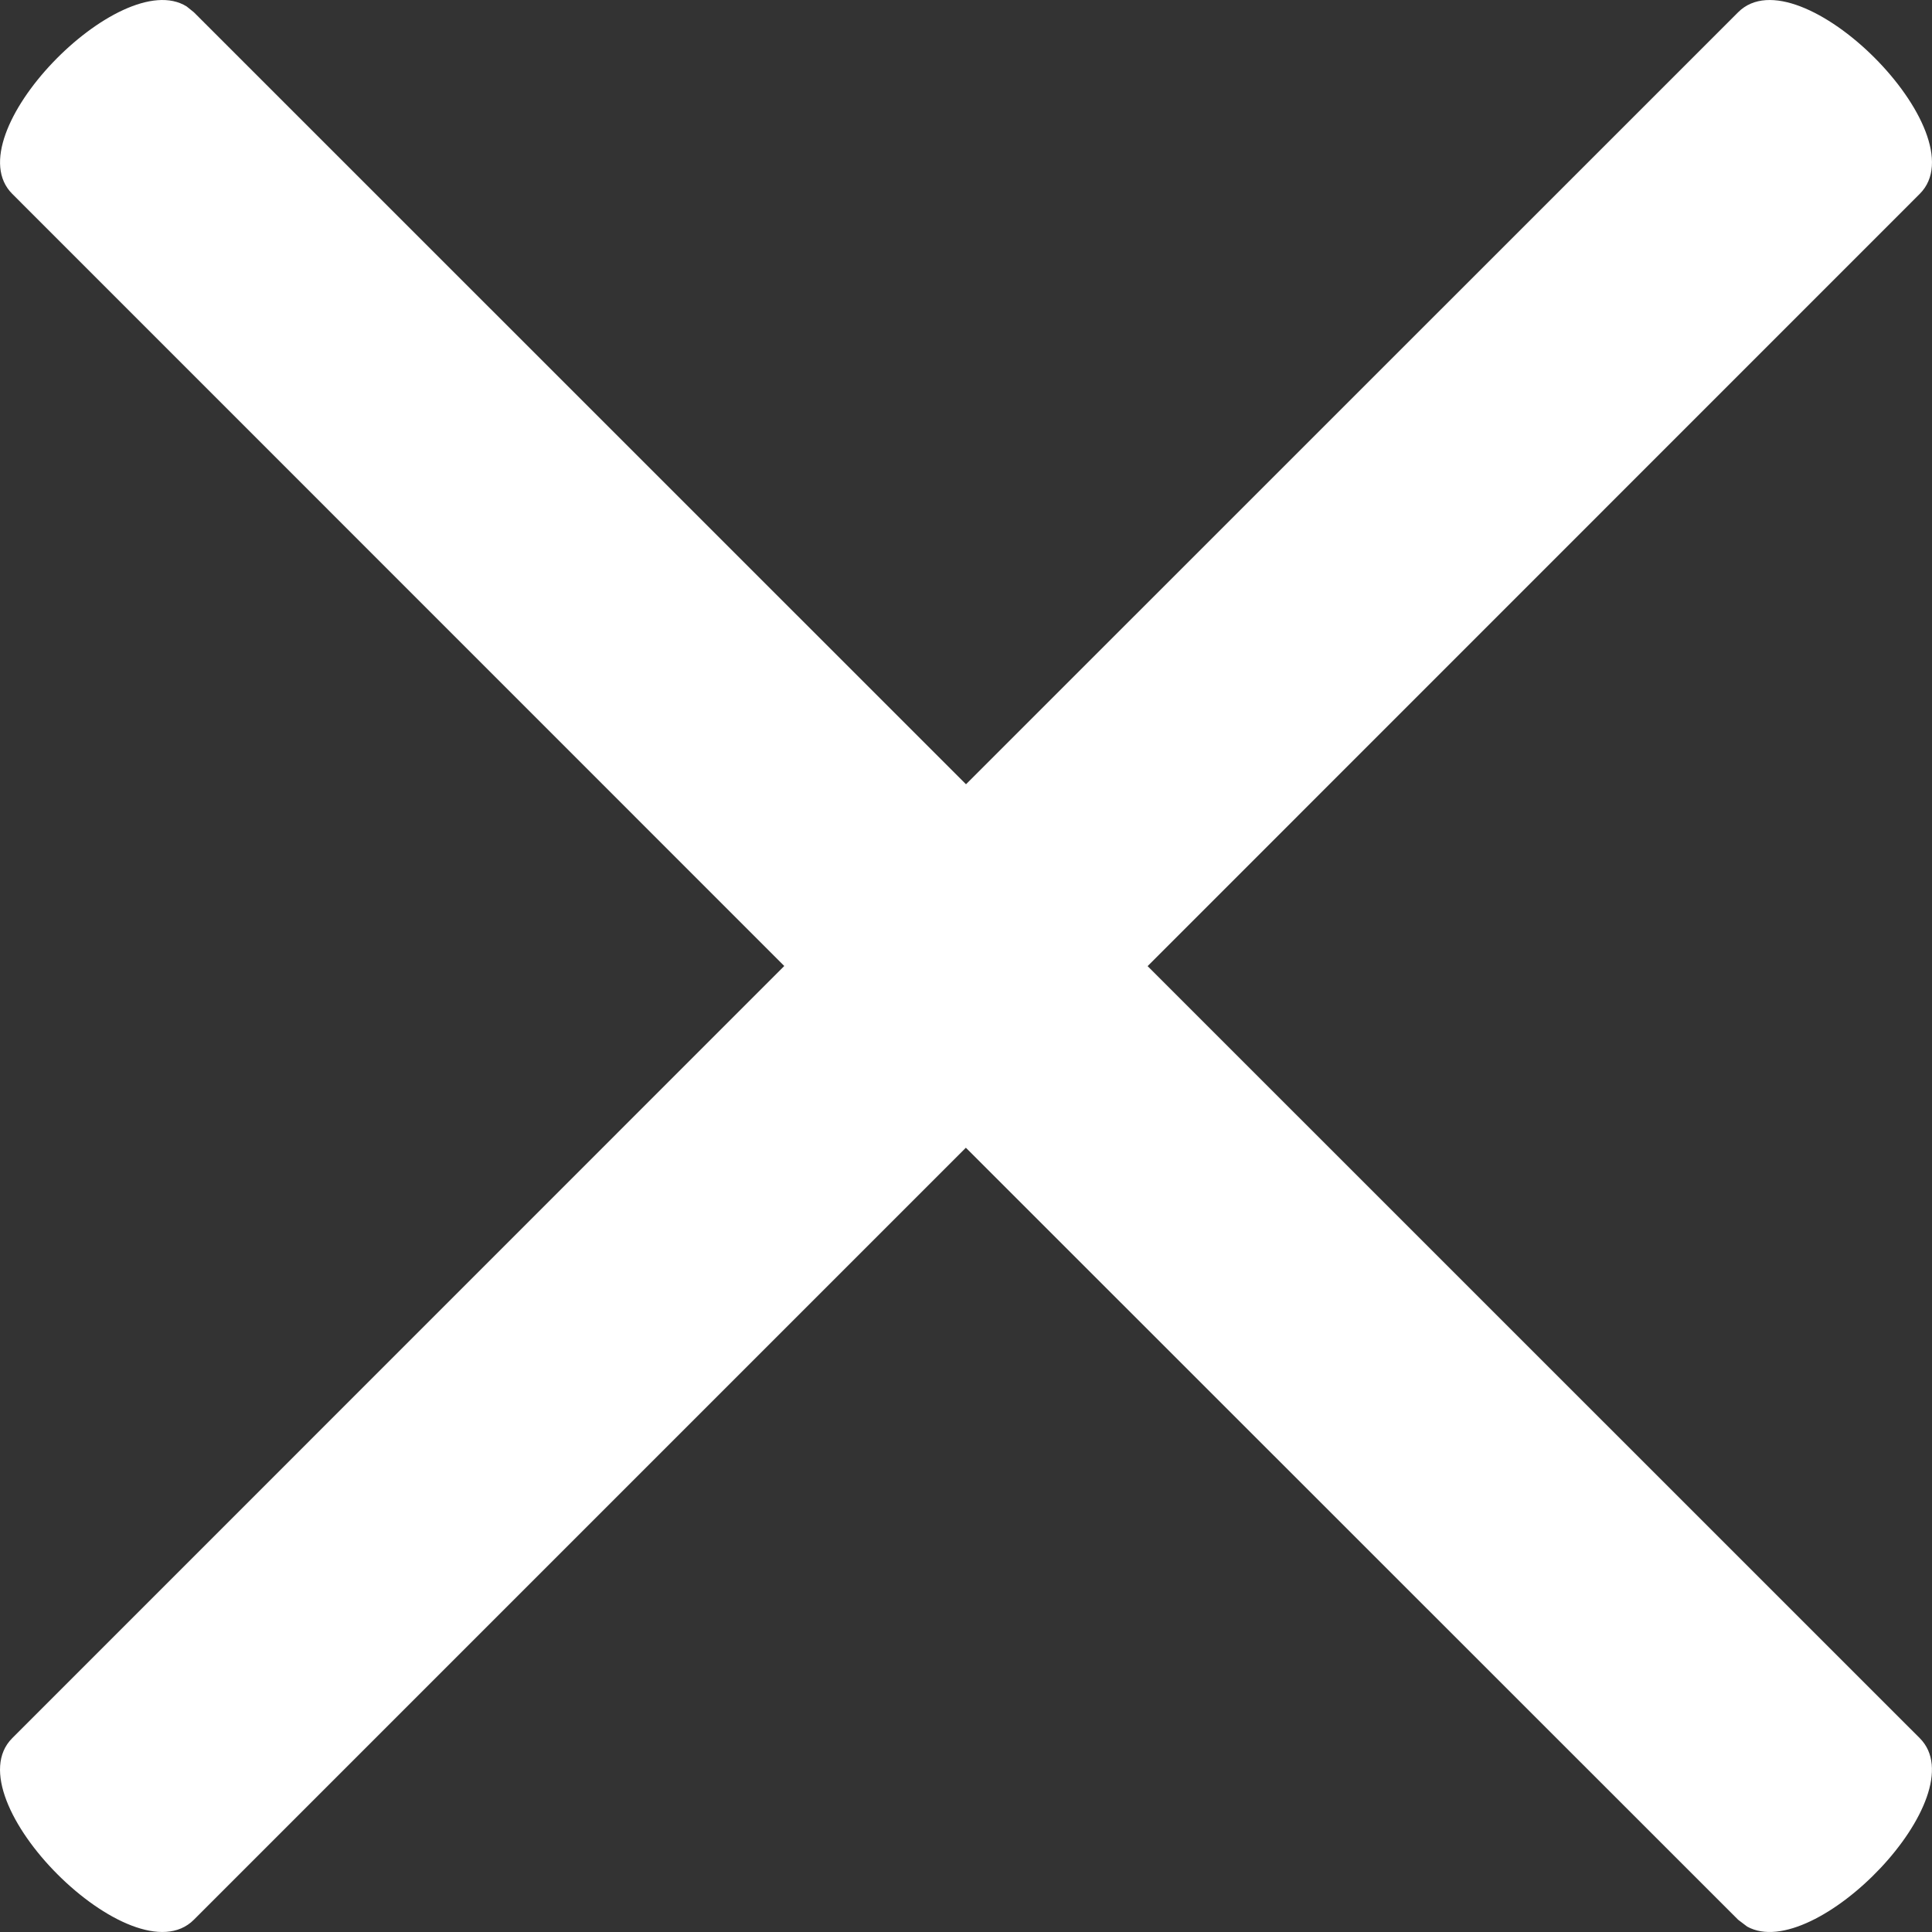 <?xml version="1.0" encoding="UTF-8"?>
<svg width="15px" height="15px" viewBox="0 0 15 15" version="1.1" xmlns="http://www.w3.org/2000/svg" xmlns:xlink="http://www.w3.org/1999/xlink">
    <rect x="0" y="0" width="15" height="15" fill="#333333" stroke="none"/>
    <!-- Generator: Sketch 64 (93537) - https://sketch.com -->
    <title>icon_close_btn_hexffffff_15x15</title>
    <desc>Created with Sketch.</desc>
    <g id="icon_close_btn_hexffffff_15x15" stroke="none" stroke-width="1" fill="none" fill-rule="evenodd">
        <path d="M0.095,1.505 C-0.358,1.052 0.933,-0.272 1.449,0.05 L1.505,0.095 L7.5,6.089 L13.495,0.095 C13.965,-0.376 15.376,1.035 14.905,1.505 L8.91,7.501 L14.905,13.495 C15.354,13.944 14.089,15.249 13.565,14.958 L13.495,14.905 L7.499,8.911 L1.505,14.905 C1.035,15.376 -0.376,13.965 0.095,13.495 L6.089,7.5 L0.095,1.505 Z" fill="#FFFFFF" fill-rule="nonzero"></path>
    </g>
</svg>